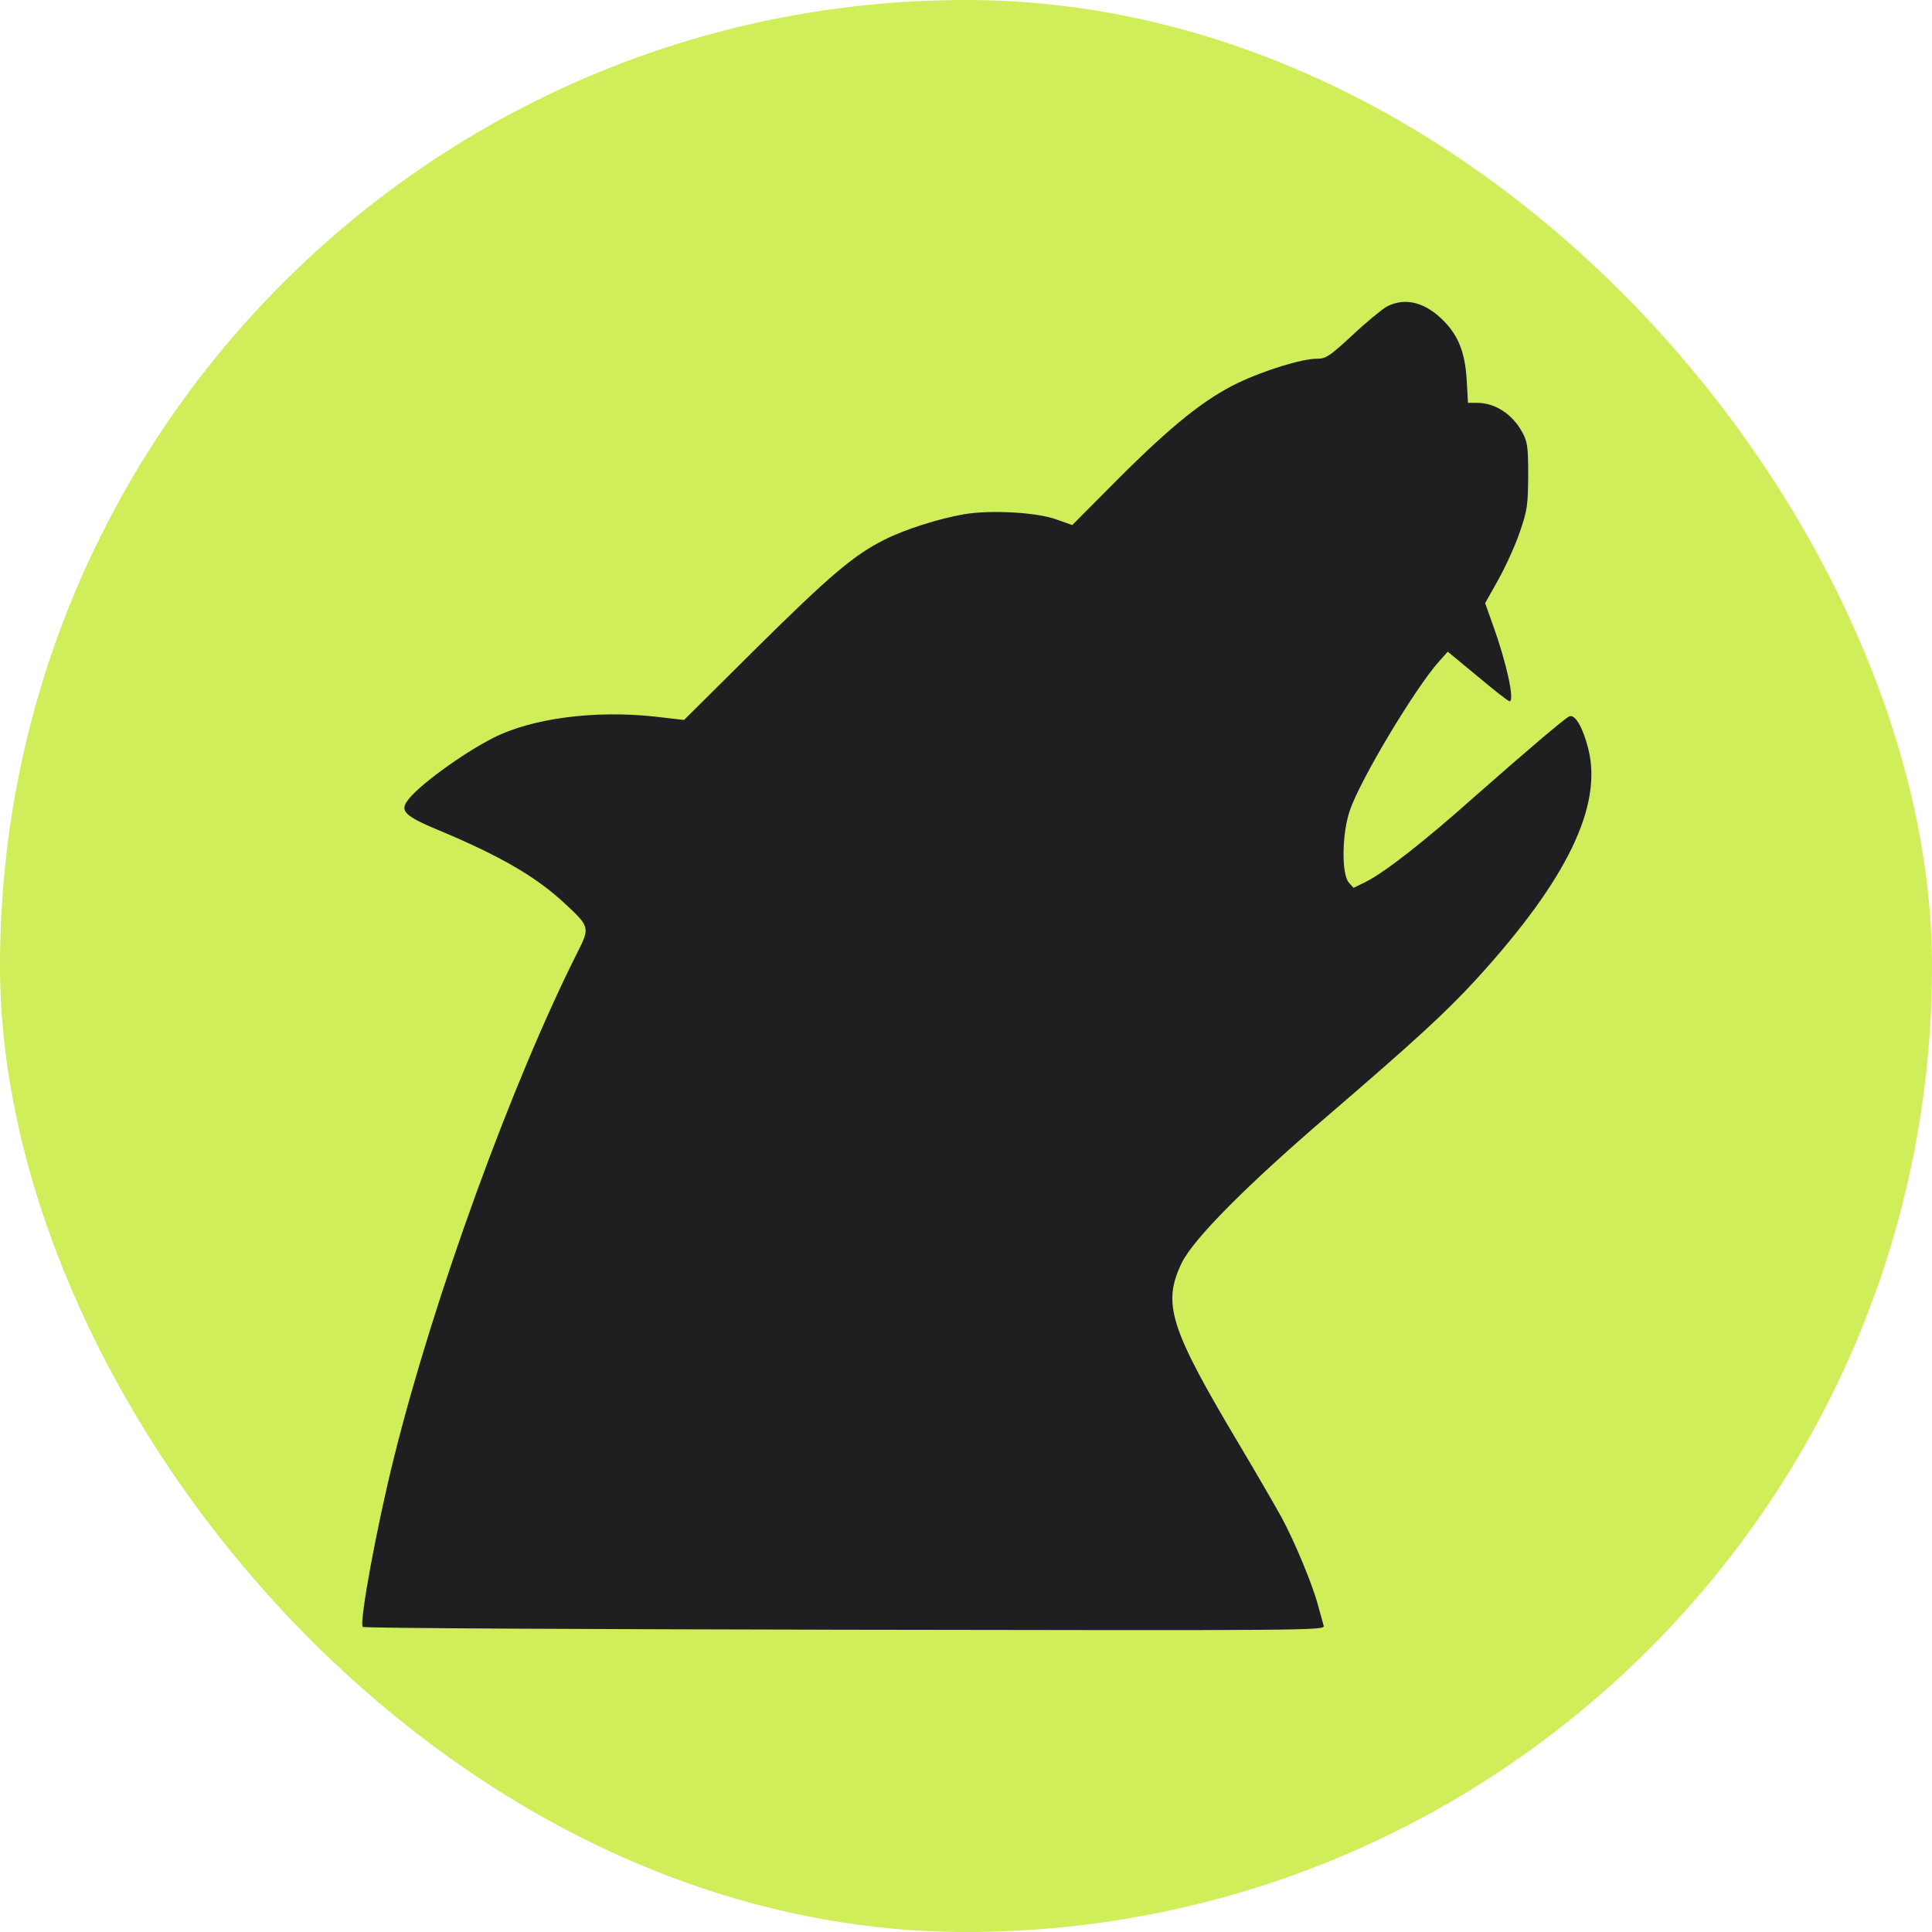 <svg width="100" height="100" viewBox="0 0 100 100" fill="none" xmlns="http://www.w3.org/2000/svg">
<rect width="100" height="100" rx="50" fill="#CFEE59"/>
<path d="M71.779 15.868C71.524 16.016 70.718 16.674 70.006 17.345C68.811 18.447 68.636 18.567 68.166 18.567C67.388 18.567 65.427 19.172 64.056 19.83C62.364 20.65 60.671 21.993 57.891 24.773L55.5 27.177L54.667 26.882C53.66 26.519 51.296 26.385 49.926 26.613C48.597 26.841 46.864 27.392 45.789 27.93C44.205 28.722 42.982 29.756 39.113 33.584L35.407 37.265L33.888 37.09C30.799 36.754 27.562 37.171 25.561 38.178C23.909 39.011 21.532 40.757 21.061 41.483C20.712 41.992 21.008 42.261 22.646 42.947C25.87 44.29 27.723 45.364 29.201 46.734C30.53 47.97 30.544 47.997 29.886 49.3C26.488 56.056 22.485 67.07 20.417 75.344C19.517 78.916 18.577 84.02 18.778 84.208C18.832 84.275 30.061 84.329 43.734 84.355C67.71 84.395 68.582 84.395 68.515 84.154C68.474 84.02 68.34 83.523 68.206 83.039C67.924 81.992 67.011 79.789 66.326 78.526C66.044 78.016 65.077 76.337 64.164 74.806C60.538 68.722 60.148 67.486 61.168 65.364C61.773 64.128 64.499 61.374 68.757 57.721C73.257 53.853 74.855 52.389 76.453 50.642C81.128 45.511 82.968 41.697 82.202 38.728C81.906 37.587 81.503 36.928 81.208 37.089C80.899 37.264 79.126 38.768 76.319 41.24C73.74 43.537 71.698 45.135 70.718 45.632L70.06 45.955L69.818 45.686C69.428 45.256 69.455 43.12 69.872 41.938C70.409 40.354 73.243 35.625 74.479 34.242L74.935 33.731L76.48 35.007C77.326 35.719 78.065 36.297 78.132 36.297C78.414 36.297 77.984 34.322 77.273 32.348L76.87 31.22L77.541 30.024C77.904 29.38 78.415 28.265 78.656 27.566C79.059 26.397 79.086 26.156 79.1 24.611C79.1 23.147 79.06 22.865 78.804 22.395C78.294 21.442 77.394 20.85 76.44 20.85H75.983L75.916 19.668C75.835 18.285 75.5 17.411 74.761 16.646C73.794 15.64 72.733 15.371 71.779 15.868Z" fill="#1F1F21"/>
</svg>

